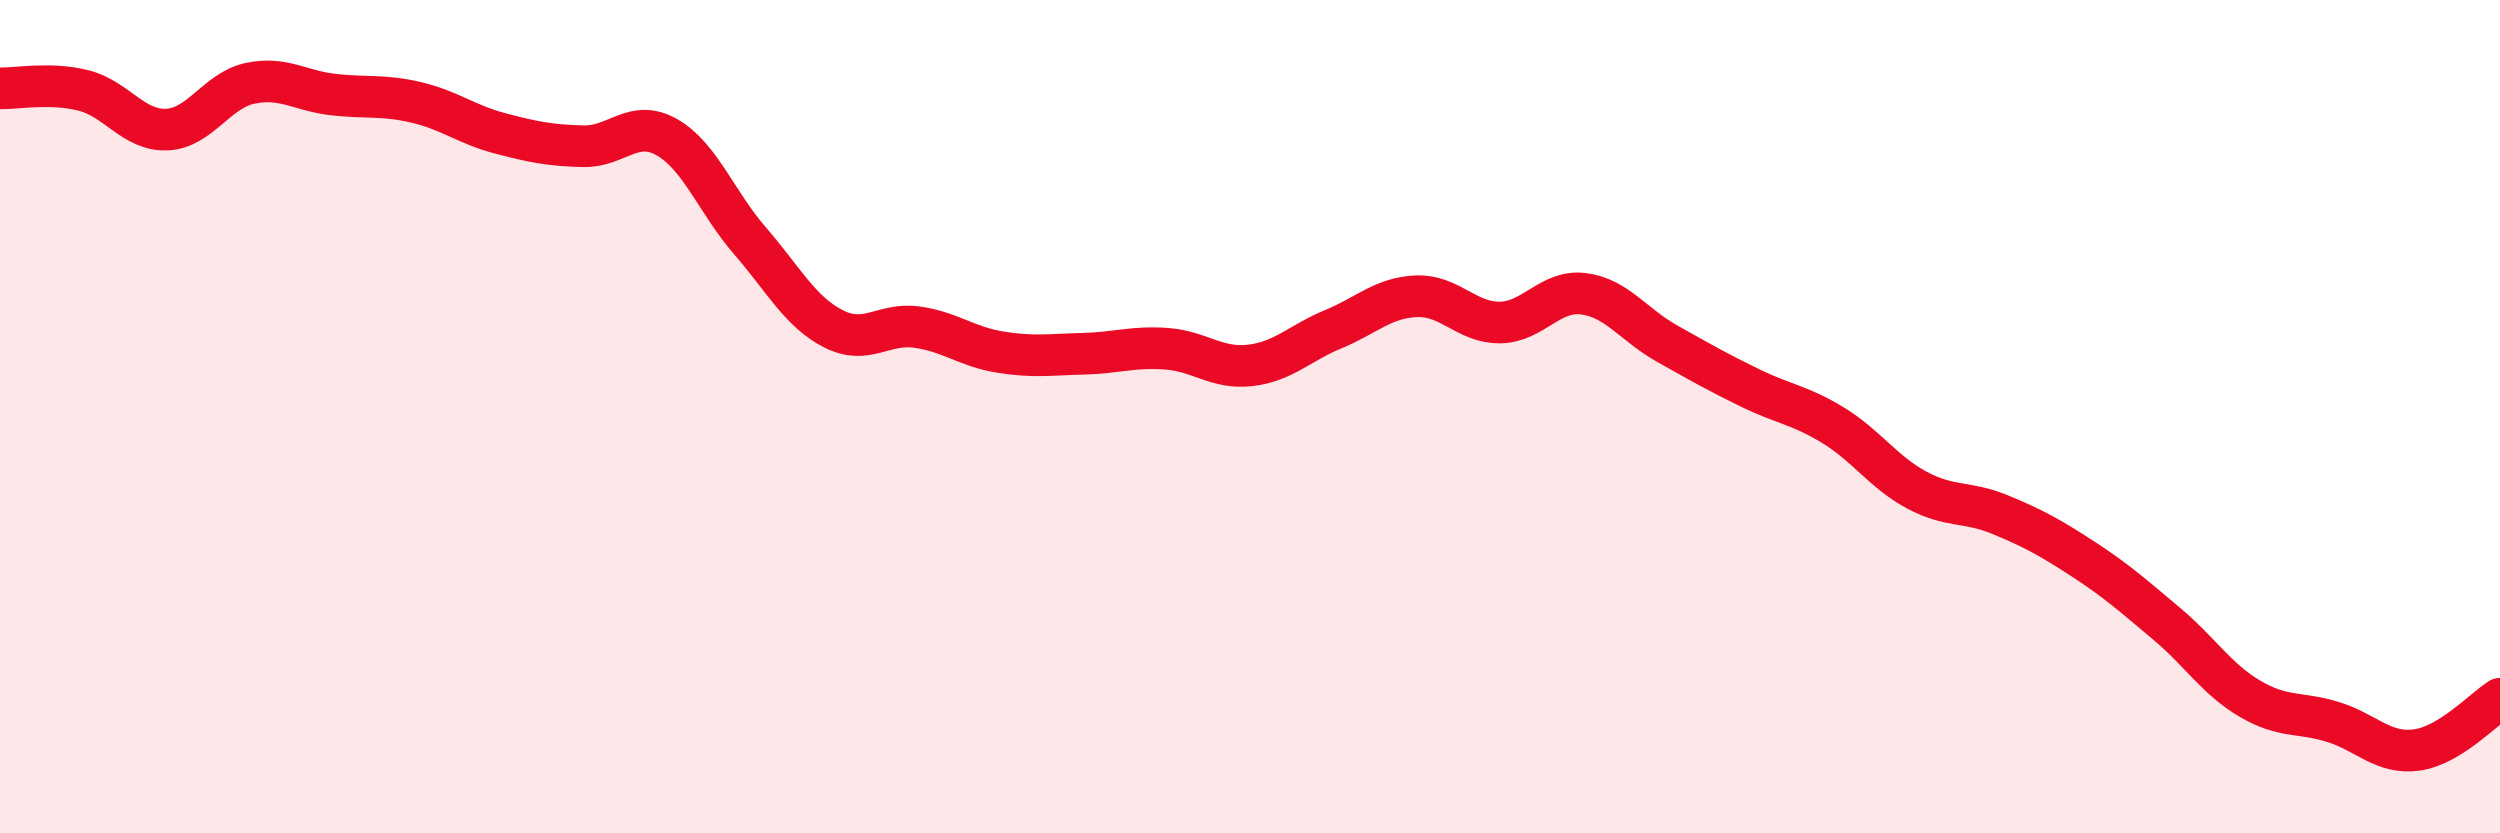 
    <svg width="60" height="20" viewBox="0 0 60 20" xmlns="http://www.w3.org/2000/svg">
      <path
        d="M 0,2.12 C 0.4,2.13 1.2,1.97 2,2.17 C 2.8,2.37 3.2,3.14 4,3.11 C 4.8,3.08 5.2,2.17 6,2 C 6.8,1.83 7.2,2.18 8,2.27 C 8.8,2.36 9.2,2.27 10,2.46 C 10.8,2.65 11.2,2.99 12,3.2 C 12.8,3.41 13.2,3.49 14,3.51 C 14.8,3.53 15.2,2.84 16,3.29 C 16.8,3.74 17.2,4.86 18,5.78 C 18.8,6.7 19.2,7.48 20,7.89 C 20.8,8.3 21.2,7.74 22,7.85 C 22.8,7.96 23.2,8.32 24,8.45 C 24.8,8.58 25.2,8.51 26,8.49 C 26.8,8.47 27.2,8.31 28,8.37 C 28.8,8.43 29.2,8.86 30,8.77 C 30.8,8.68 31.2,8.23 32,7.9 C 32.8,7.57 33.2,7.14 34,7.11 C 34.8,7.08 35.2,7.75 36,7.74 C 36.8,7.73 37.2,6.95 38,7.05 C 38.8,7.15 39.2,7.79 40,8.24 C 40.8,8.69 41.2,8.92 42,9.31 C 42.8,9.7 43.2,9.72 44,10.21 C 44.8,10.7 45.2,11.33 46,11.76 C 46.8,12.19 47.2,12.02 48,12.35 C 48.8,12.68 49.2,12.9 50,13.42 C 50.8,13.94 51.2,14.3 52,14.97 C 52.8,15.64 53.2,16.3 54,16.77 C 54.8,17.24 55.2,17.08 56,17.33 C 56.8,17.58 57.2,18.11 58,18 C 58.8,17.89 59.6,17.02 60,16.77L60 20L0 20Z"
        fill="#EB0A25"
        opacity="0.1"
        stroke-linecap="round"
        stroke-linejoin="round"
      />
      <path
        d="M 0,2.12 C 0.4,2.13 1.2,1.97 2,2.17 C 2.8,2.37 3.2,3.14 4,3.11 C 4.8,3.08 5.2,2.17 6,2 C 6.8,1.83 7.2,2.18 8,2.27 C 8.8,2.36 9.2,2.27 10,2.46 C 10.8,2.65 11.2,2.99 12,3.2 C 12.8,3.41 13.2,3.49 14,3.51 C 14.8,3.53 15.2,2.84 16,3.29 C 16.8,3.74 17.2,4.86 18,5.78 C 18.8,6.7 19.2,7.48 20,7.89 C 20.8,8.3 21.2,7.74 22,7.85 C 22.8,7.96 23.2,8.32 24,8.45 C 24.8,8.58 25.2,8.51 26,8.49 C 26.8,8.47 27.2,8.31 28,8.37 C 28.8,8.43 29.2,8.86 30,8.77 C 30.8,8.68 31.2,8.23 32,7.9 C 32.8,7.57 33.2,7.14 34,7.11 C 34.8,7.08 35.2,7.75 36,7.74 C 36.8,7.73 37.2,6.95 38,7.05 C 38.8,7.15 39.2,7.79 40,8.24 C 40.8,8.69 41.2,8.92 42,9.31 C 42.8,9.7 43.2,9.72 44,10.21 C 44.8,10.7 45.2,11.33 46,11.76 C 46.8,12.19 47.2,12.02 48,12.35 C 48.8,12.68 49.2,12.9 50,13.42 C 50.8,13.94 51.2,14.3 52,14.97 C 52.8,15.64 53.2,16.3 54,16.77 C 54.8,17.24 55.2,17.08 56,17.33 C 56.8,17.58 57.2,18.11 58,18 C 58.8,17.89 59.6,17.02 60,16.77"
        stroke="#EB0A25"
        stroke-width="1"
        fill="none"
        stroke-linecap="round"
        stroke-linejoin="round"
      />
    </svg>
  